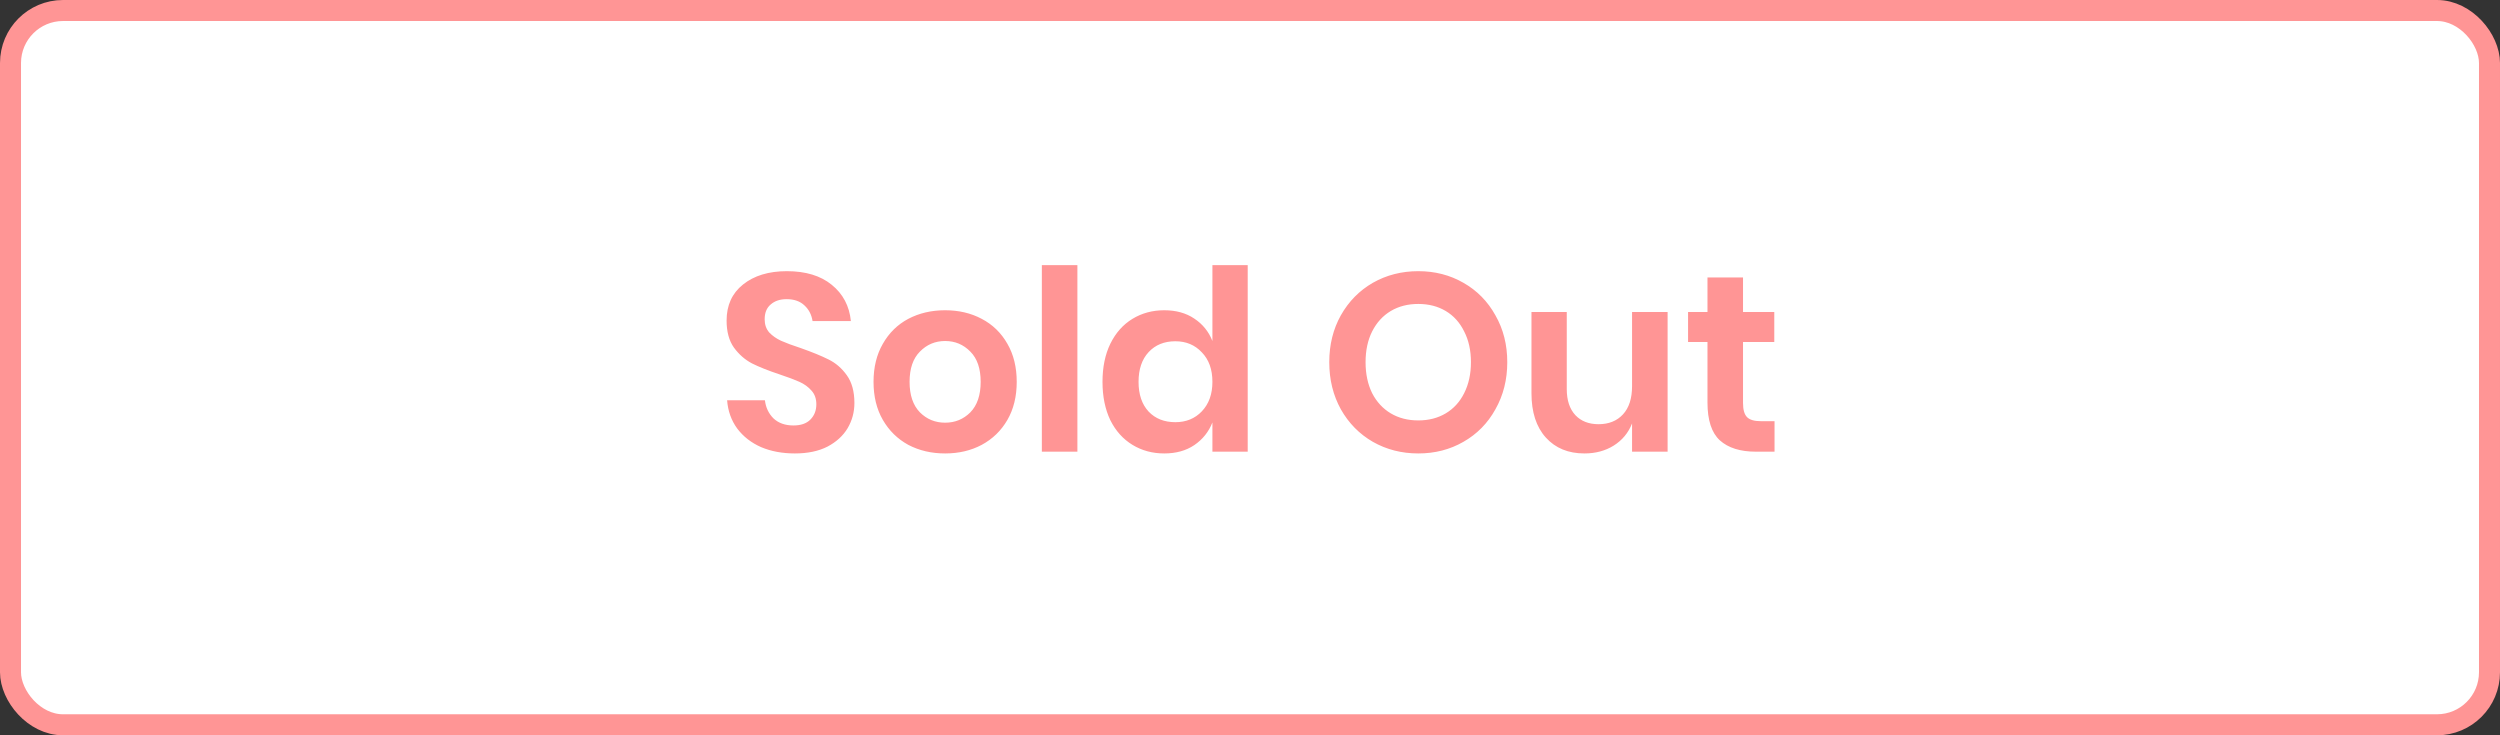 <svg width="119" height="35" viewBox="0 0 119 35" fill="none" xmlns="http://www.w3.org/2000/svg">
<rect x="0" y="0" width="119" height="35" fill="#333333" stroke="none"/>
<rect x="0.5" y="0.5" width="118" height="34" rx="2.5" fill="white"/>
<path d="M40.67 19.184C40.67 19.616 40.562 20.016 40.346 20.384C40.13 20.744 39.81 21.036 39.386 21.26C38.962 21.476 38.446 21.584 37.838 21.584C37.238 21.584 36.702 21.484 36.23 21.284C35.758 21.076 35.378 20.78 35.09 20.396C34.81 20.012 34.65 19.564 34.61 19.052H36.41C36.45 19.396 36.586 19.684 36.818 19.916C37.058 20.14 37.374 20.252 37.766 20.252C38.118 20.252 38.386 20.16 38.57 19.976C38.762 19.784 38.858 19.54 38.858 19.244C38.858 18.98 38.782 18.764 38.63 18.596C38.478 18.42 38.286 18.28 38.054 18.176C37.822 18.072 37.502 17.952 37.094 17.816C36.566 17.64 36.134 17.468 35.798 17.3C35.462 17.124 35.174 16.872 34.934 16.544C34.702 16.216 34.586 15.788 34.586 15.26C34.586 14.532 34.846 13.96 35.366 13.544C35.894 13.12 36.59 12.908 37.454 12.908C38.35 12.908 39.062 13.124 39.59 13.556C40.126 13.988 40.43 14.564 40.502 15.284H38.678C38.63 14.98 38.502 14.732 38.294 14.54C38.086 14.34 37.802 14.24 37.442 14.24C37.13 14.24 36.878 14.324 36.686 14.492C36.494 14.652 36.398 14.888 36.398 15.2C36.398 15.448 36.47 15.656 36.614 15.824C36.766 15.984 36.954 16.116 37.178 16.22C37.41 16.324 37.722 16.44 38.114 16.568C38.658 16.76 39.098 16.94 39.434 17.108C39.778 17.276 40.07 17.528 40.31 17.864C40.55 18.2 40.67 18.64 40.67 19.184ZM44.988 14.768C45.636 14.768 46.216 14.904 46.728 15.176C47.248 15.448 47.656 15.844 47.952 16.364C48.248 16.876 48.396 17.48 48.396 18.176C48.396 18.872 48.248 19.476 47.952 19.988C47.656 20.5 47.248 20.896 46.728 21.176C46.216 21.448 45.636 21.584 44.988 21.584C44.34 21.584 43.756 21.448 43.236 21.176C42.724 20.896 42.32 20.5 42.024 19.988C41.728 19.476 41.58 18.872 41.58 18.176C41.58 17.48 41.728 16.876 42.024 16.364C42.32 15.844 42.724 15.448 43.236 15.176C43.756 14.904 44.34 14.768 44.988 14.768ZM44.988 16.232C44.516 16.232 44.116 16.4 43.788 16.736C43.46 17.064 43.296 17.544 43.296 18.176C43.296 18.808 43.46 19.292 43.788 19.628C44.116 19.956 44.516 20.12 44.988 20.12C45.46 20.12 45.86 19.956 46.188 19.628C46.516 19.292 46.68 18.808 46.68 18.176C46.68 17.544 46.516 17.064 46.188 16.736C45.86 16.4 45.46 16.232 44.988 16.232ZM51.284 12.62V21.5H49.592V12.62H51.284ZM55.419 14.768C55.979 14.768 56.455 14.9 56.847 15.164C57.247 15.428 57.535 15.784 57.711 16.232V12.62H59.391V21.5H57.711V20.108C57.535 20.556 57.247 20.916 56.847 21.188C56.455 21.452 55.979 21.584 55.419 21.584C54.859 21.584 54.355 21.448 53.907 21.176C53.459 20.904 53.107 20.512 52.851 20C52.603 19.48 52.479 18.872 52.479 18.176C52.479 17.48 52.603 16.876 52.851 16.364C53.107 15.844 53.459 15.448 53.907 15.176C54.355 14.904 54.859 14.768 55.419 14.768ZM55.947 16.244C55.419 16.244 54.995 16.416 54.675 16.76C54.355 17.104 54.195 17.576 54.195 18.176C54.195 18.776 54.355 19.248 54.675 19.592C54.995 19.928 55.419 20.096 55.947 20.096C56.459 20.096 56.879 19.924 57.207 19.58C57.543 19.228 57.711 18.76 57.711 18.176C57.711 17.584 57.543 17.116 57.207 16.772C56.879 16.42 56.459 16.244 55.947 16.244ZM67.51 12.908C68.302 12.908 69.017 13.092 69.657 13.46C70.305 13.828 70.814 14.344 71.181 15.008C71.558 15.664 71.746 16.408 71.746 17.24C71.746 18.072 71.558 18.82 71.181 19.484C70.814 20.148 70.305 20.664 69.657 21.032C69.017 21.4 68.302 21.584 67.51 21.584C66.718 21.584 65.998 21.4 65.35 21.032C64.71 20.664 64.201 20.148 63.825 19.484C63.458 18.82 63.273 18.072 63.273 17.24C63.273 16.408 63.458 15.664 63.825 15.008C64.201 14.344 64.71 13.828 65.35 13.46C65.998 13.092 66.718 12.908 67.51 12.908ZM67.51 14.468C67.013 14.468 66.578 14.58 66.201 14.804C65.826 15.028 65.529 15.352 65.314 15.776C65.106 16.192 65.001 16.68 65.001 17.24C65.001 17.8 65.106 18.292 65.314 18.716C65.529 19.132 65.826 19.452 66.201 19.676C66.578 19.9 67.013 20.012 67.51 20.012C68.005 20.012 68.442 19.9 68.817 19.676C69.194 19.452 69.486 19.132 69.694 18.716C69.909 18.292 70.017 17.8 70.017 17.24C70.017 16.68 69.909 16.192 69.694 15.776C69.486 15.352 69.194 15.028 68.817 14.804C68.442 14.58 68.005 14.468 67.51 14.468ZM79.378 14.852V21.5H77.686V20.156C77.51 20.604 77.218 20.956 76.81 21.212C76.41 21.46 75.946 21.584 75.418 21.584C74.65 21.584 74.038 21.332 73.582 20.828C73.126 20.324 72.898 19.62 72.898 18.716V14.852H74.578V18.524C74.578 19.052 74.714 19.464 74.986 19.76C75.258 20.048 75.626 20.192 76.09 20.192C76.578 20.192 76.966 20.036 77.254 19.724C77.542 19.412 77.686 18.964 77.686 18.38V14.852H79.378ZM84.468 20.048V21.5H83.58C82.836 21.5 82.264 21.32 81.864 20.96C81.472 20.6 81.276 20 81.276 19.16V16.28H80.352V14.852H81.276V13.208H82.968V14.852H84.456V16.28H82.968V19.184C82.968 19.504 83.032 19.728 83.16 19.856C83.288 19.984 83.504 20.048 83.808 20.048H84.468Z" fill="#FF9595"/>
<rect x="0.5" y="0.5" width="118" height="34" rx="2.5" stroke="#FF9595"/>
</svg>
